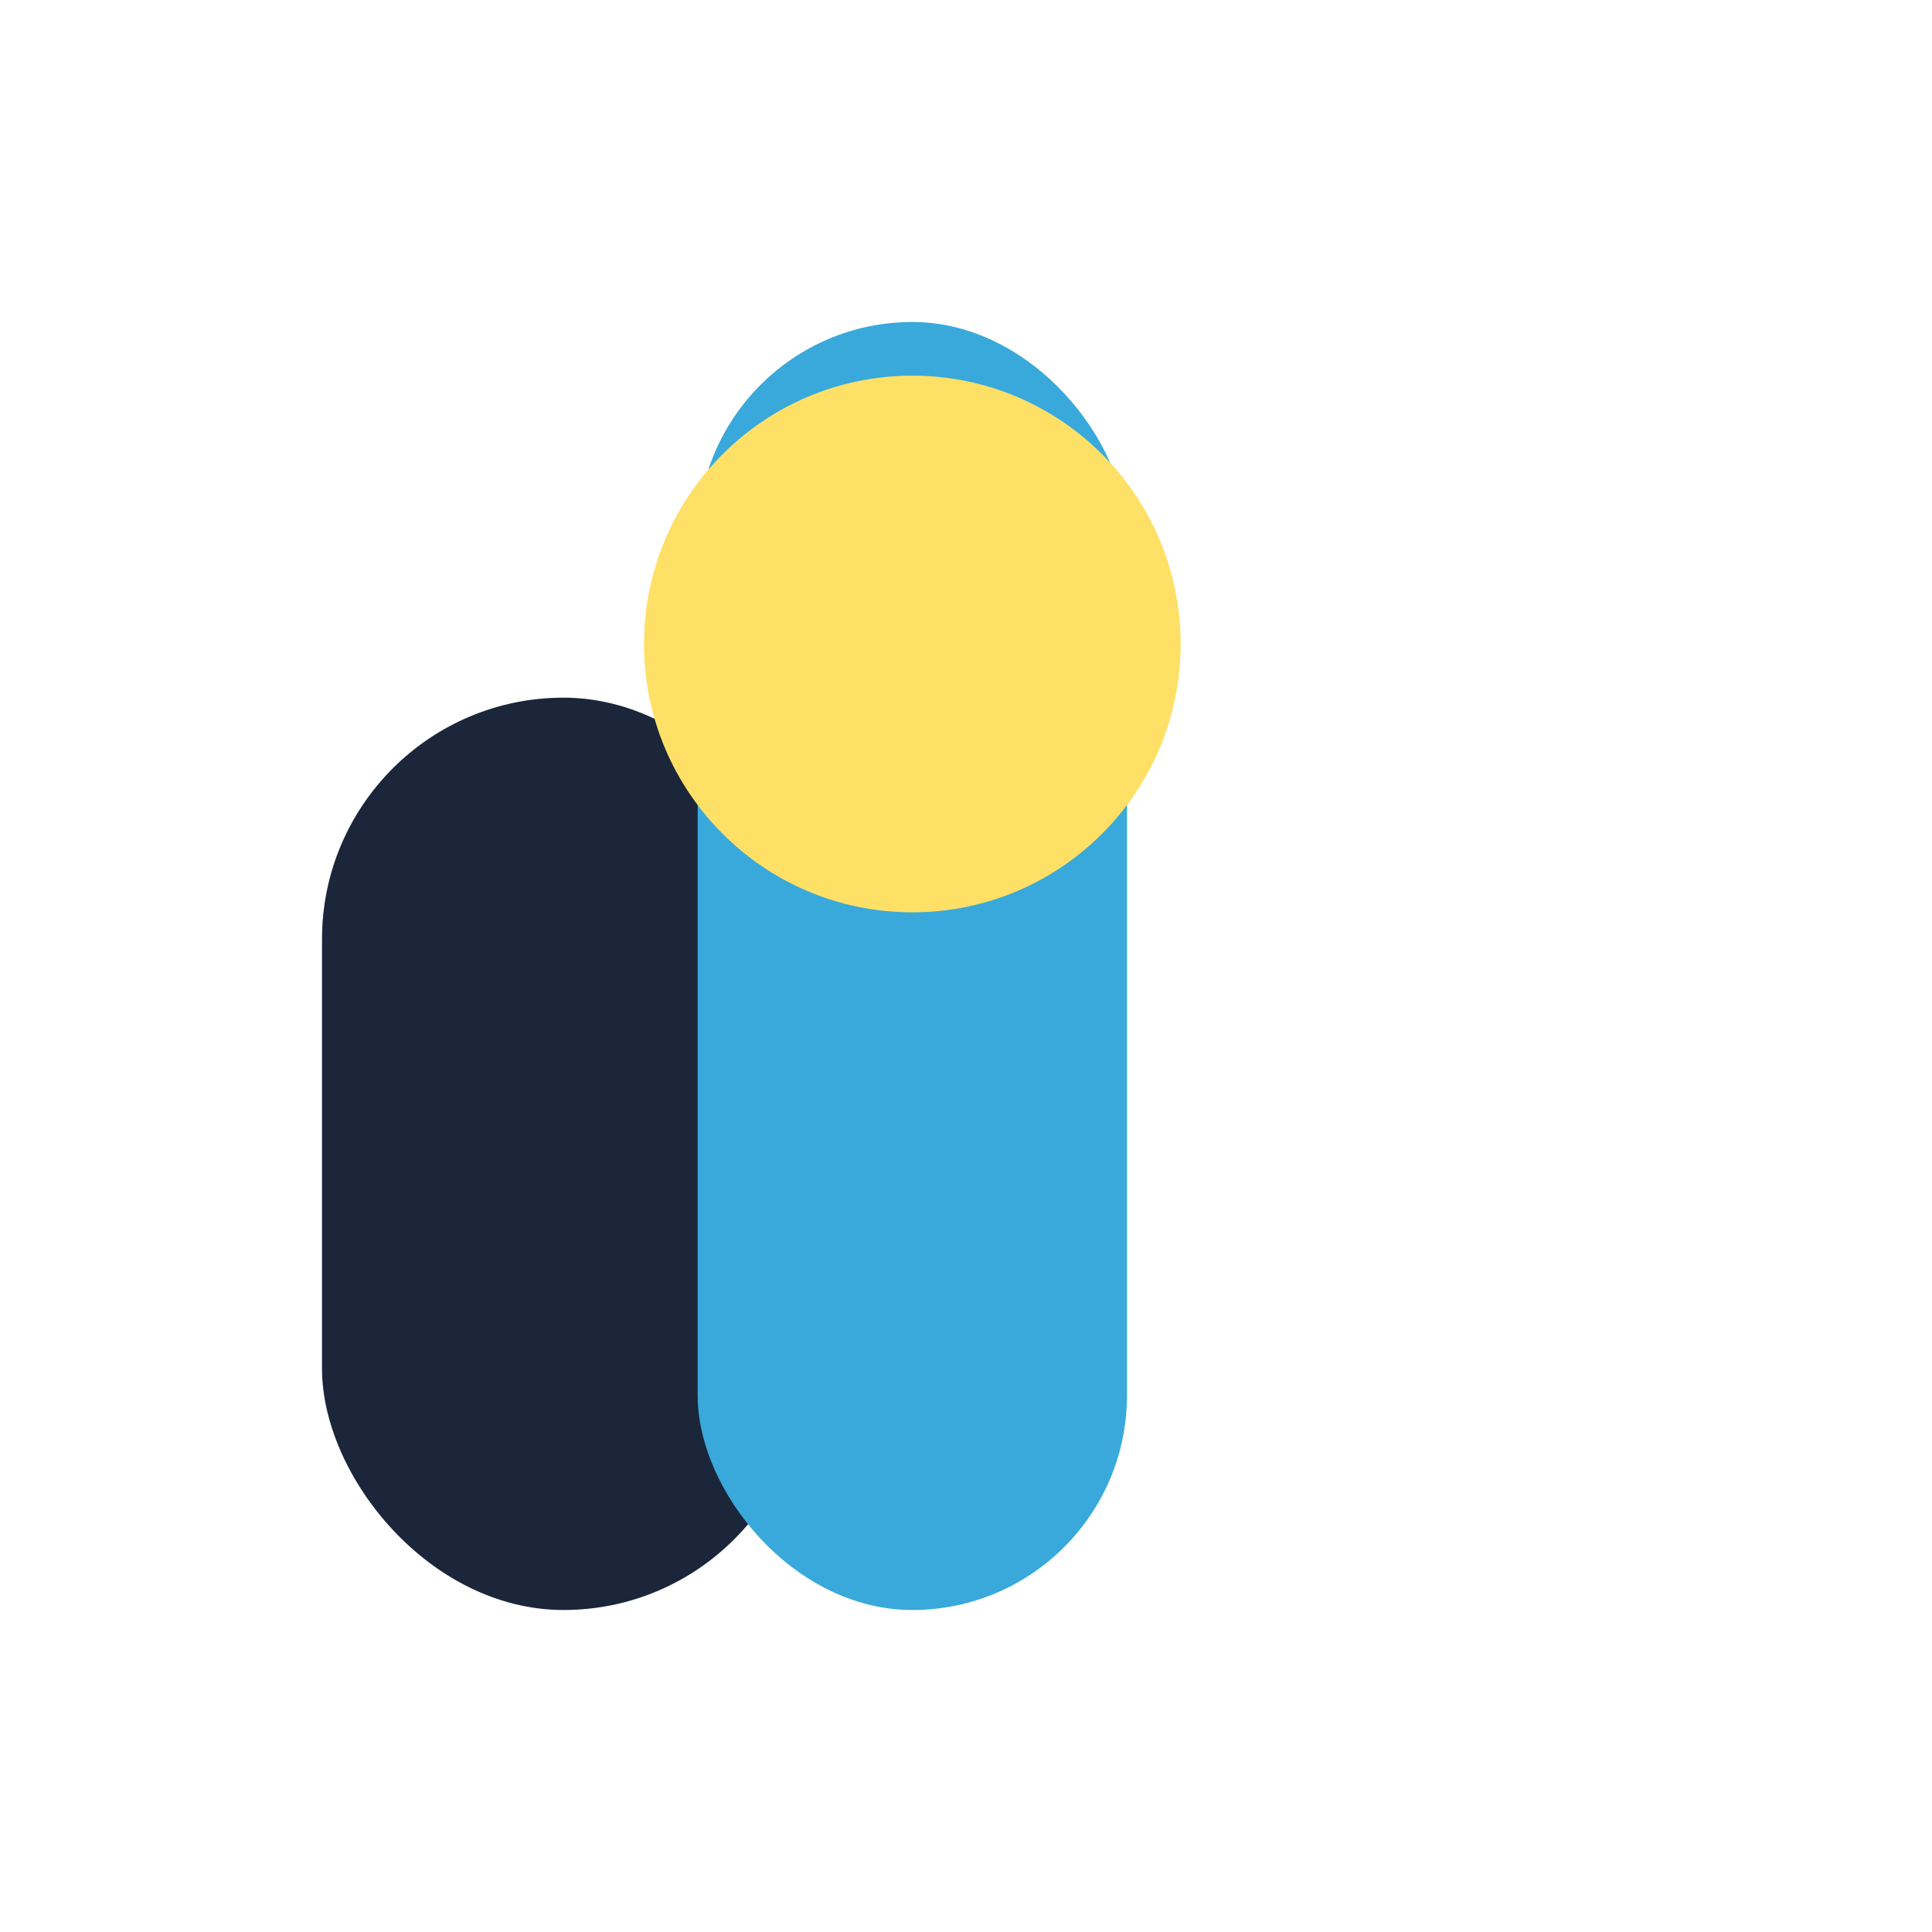 <?xml version="1.0" encoding="UTF-8"?>
<svg xmlns="http://www.w3.org/2000/svg" width="36" height="36" viewBox="0 0 36 36"><rect x="6" y="13" width="9" height="17" rx="4.5" fill="#1B263B"/><rect x="13" y="6" width="8" height="24" rx="4" fill="#39A9DB"/><circle cx="17" cy="12" r="5" fill="#FFE066"/></svg>
